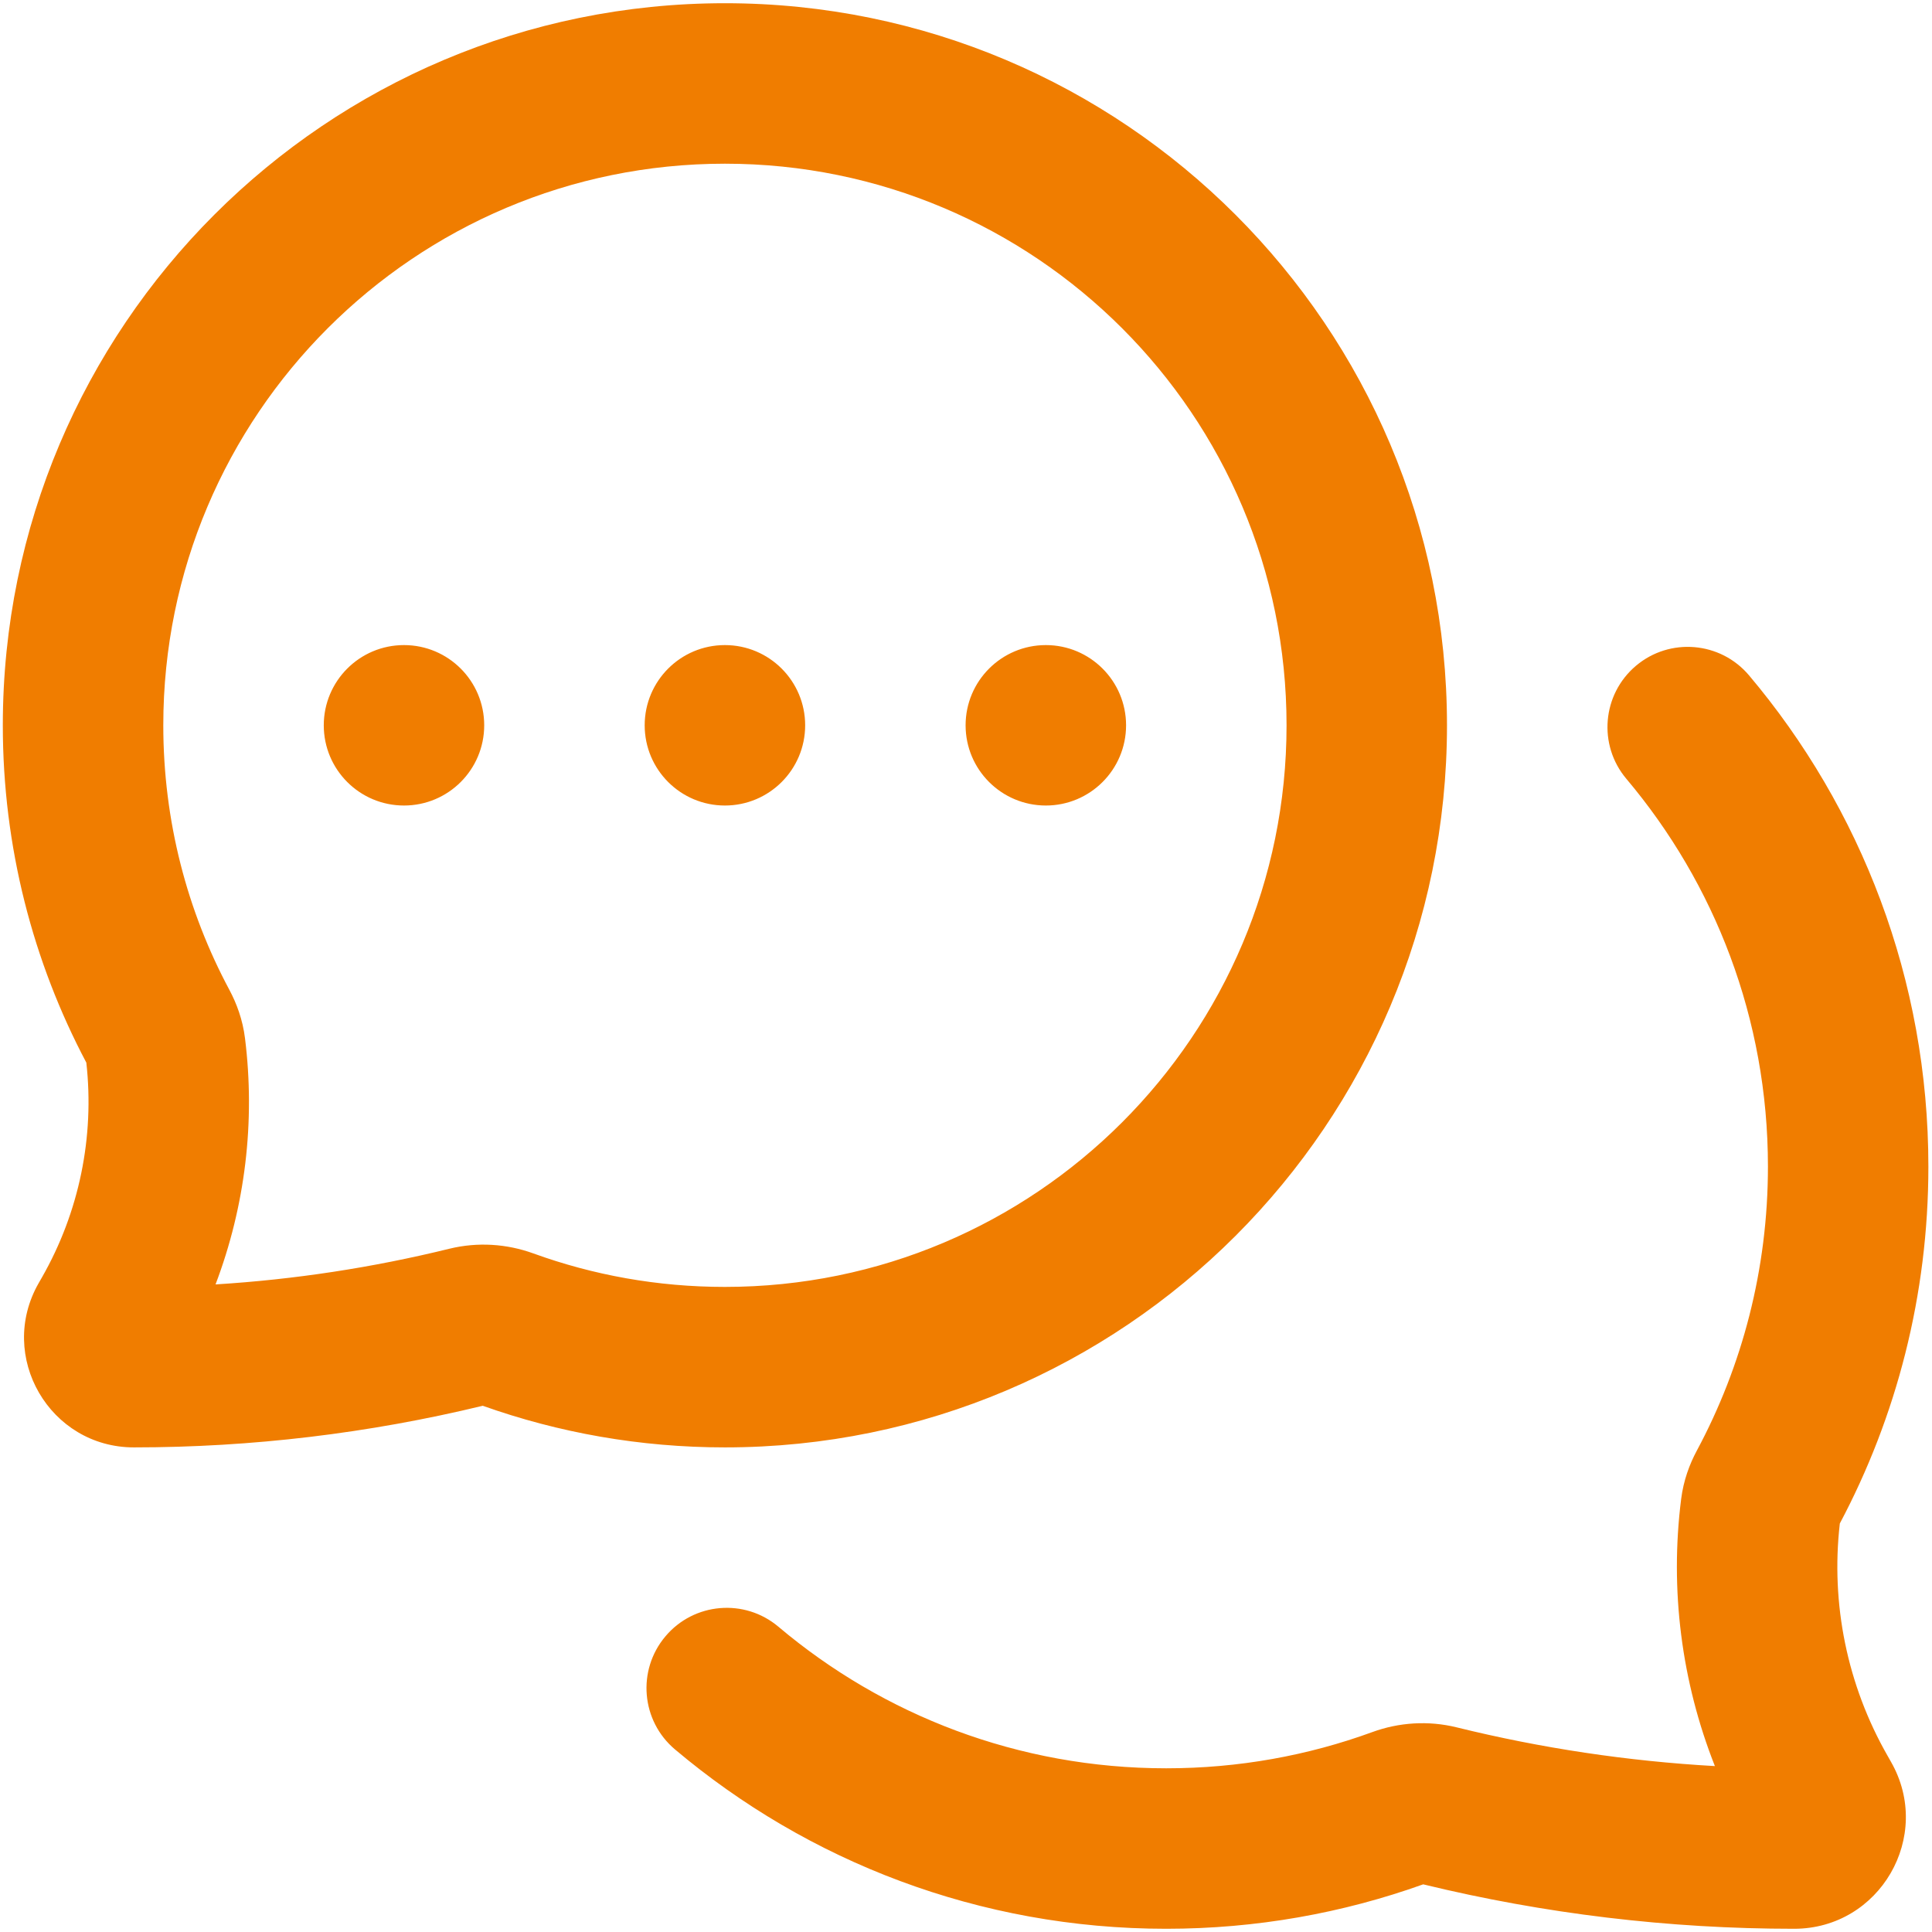 <svg width="48" height="48" viewBox="0 0 48 48" fill="none" xmlns="http://www.w3.org/2000/svg">
<path fill-rule="evenodd" clip-rule="evenodd" d="M18.01 4.067C25.716 4.067 31.964 10.314 31.964 18.02C31.964 25.726 25.716 31.973 18.01 31.973C16.335 31.973 14.734 31.679 13.251 31.141C12.598 30.904 11.871 30.851 11.162 31.025C9.258 31.493 7.315 31.79 5.355 31.911C6.092 29.969 6.346 27.869 6.087 25.796C6.03 25.334 5.879 24.93 5.7 24.595C4.652 22.638 4.057 20.401 4.057 18.02C4.057 10.314 10.304 4.067 18.01 4.067ZM35.95 18.02C35.95 8.112 27.918 0.08 18.01 0.08C8.102 0.08 0.07 8.112 0.07 18.02C0.07 21.043 0.82 23.897 2.145 26.401C2.351 28.246 1.968 30.116 1.042 31.737L0.96 31.88C-0.079 33.698 1.234 35.96 3.327 35.96C6.253 35.96 9.163 35.611 11.994 34.926C13.877 35.596 15.903 35.96 18.01 35.96C27.918 35.96 35.95 27.928 35.95 18.02ZM40.645 16.541C39.804 17.251 39.697 18.509 40.407 19.35C42.602 21.953 43.924 25.311 43.924 28.983C43.924 31.54 43.283 33.941 42.157 36.041C41.976 36.378 41.826 36.782 41.768 37.241C41.483 39.495 41.775 41.778 42.606 43.878C40.441 43.756 38.294 43.434 36.192 42.916C35.483 42.741 34.754 42.793 34.098 43.032C32.502 43.615 30.777 43.933 28.974 43.933C25.302 43.933 21.943 42.612 19.34 40.416C18.499 39.706 17.241 39.813 16.532 40.655C15.822 41.496 15.928 42.754 16.77 43.464C20.065 46.243 24.326 47.92 28.974 47.92C31.211 47.92 33.361 47.531 35.359 46.816C38.369 47.548 41.463 47.92 44.574 47.92C46.703 47.92 48.038 45.62 46.981 43.772L46.981 43.772L46.895 43.62C45.893 41.867 45.481 39.845 45.71 37.85C47.115 35.203 47.91 32.183 47.91 28.983C47.91 24.336 46.233 20.074 43.454 16.779C42.744 15.938 41.486 15.831 40.645 16.541ZM10.037 20.013C11.138 20.013 12.03 19.121 12.03 18.02C12.03 16.919 11.138 16.027 10.037 16.027C8.936 16.027 8.044 16.919 8.044 18.02C8.044 19.121 8.936 20.013 10.037 20.013ZM20.004 18.02C20.004 19.121 19.111 20.013 18.01 20.013C16.909 20.013 16.017 19.121 16.017 18.02C16.017 16.919 16.909 16.027 18.01 16.027C19.111 16.027 20.004 16.919 20.004 18.02ZM25.984 20.013C27.084 20.013 27.977 19.121 27.977 18.02C27.977 16.919 27.084 16.027 25.984 16.027C24.883 16.027 23.99 16.919 23.99 18.02C23.99 19.121 24.883 20.013 25.984 20.013Z" fill="#F07D00"/>
</svg>

